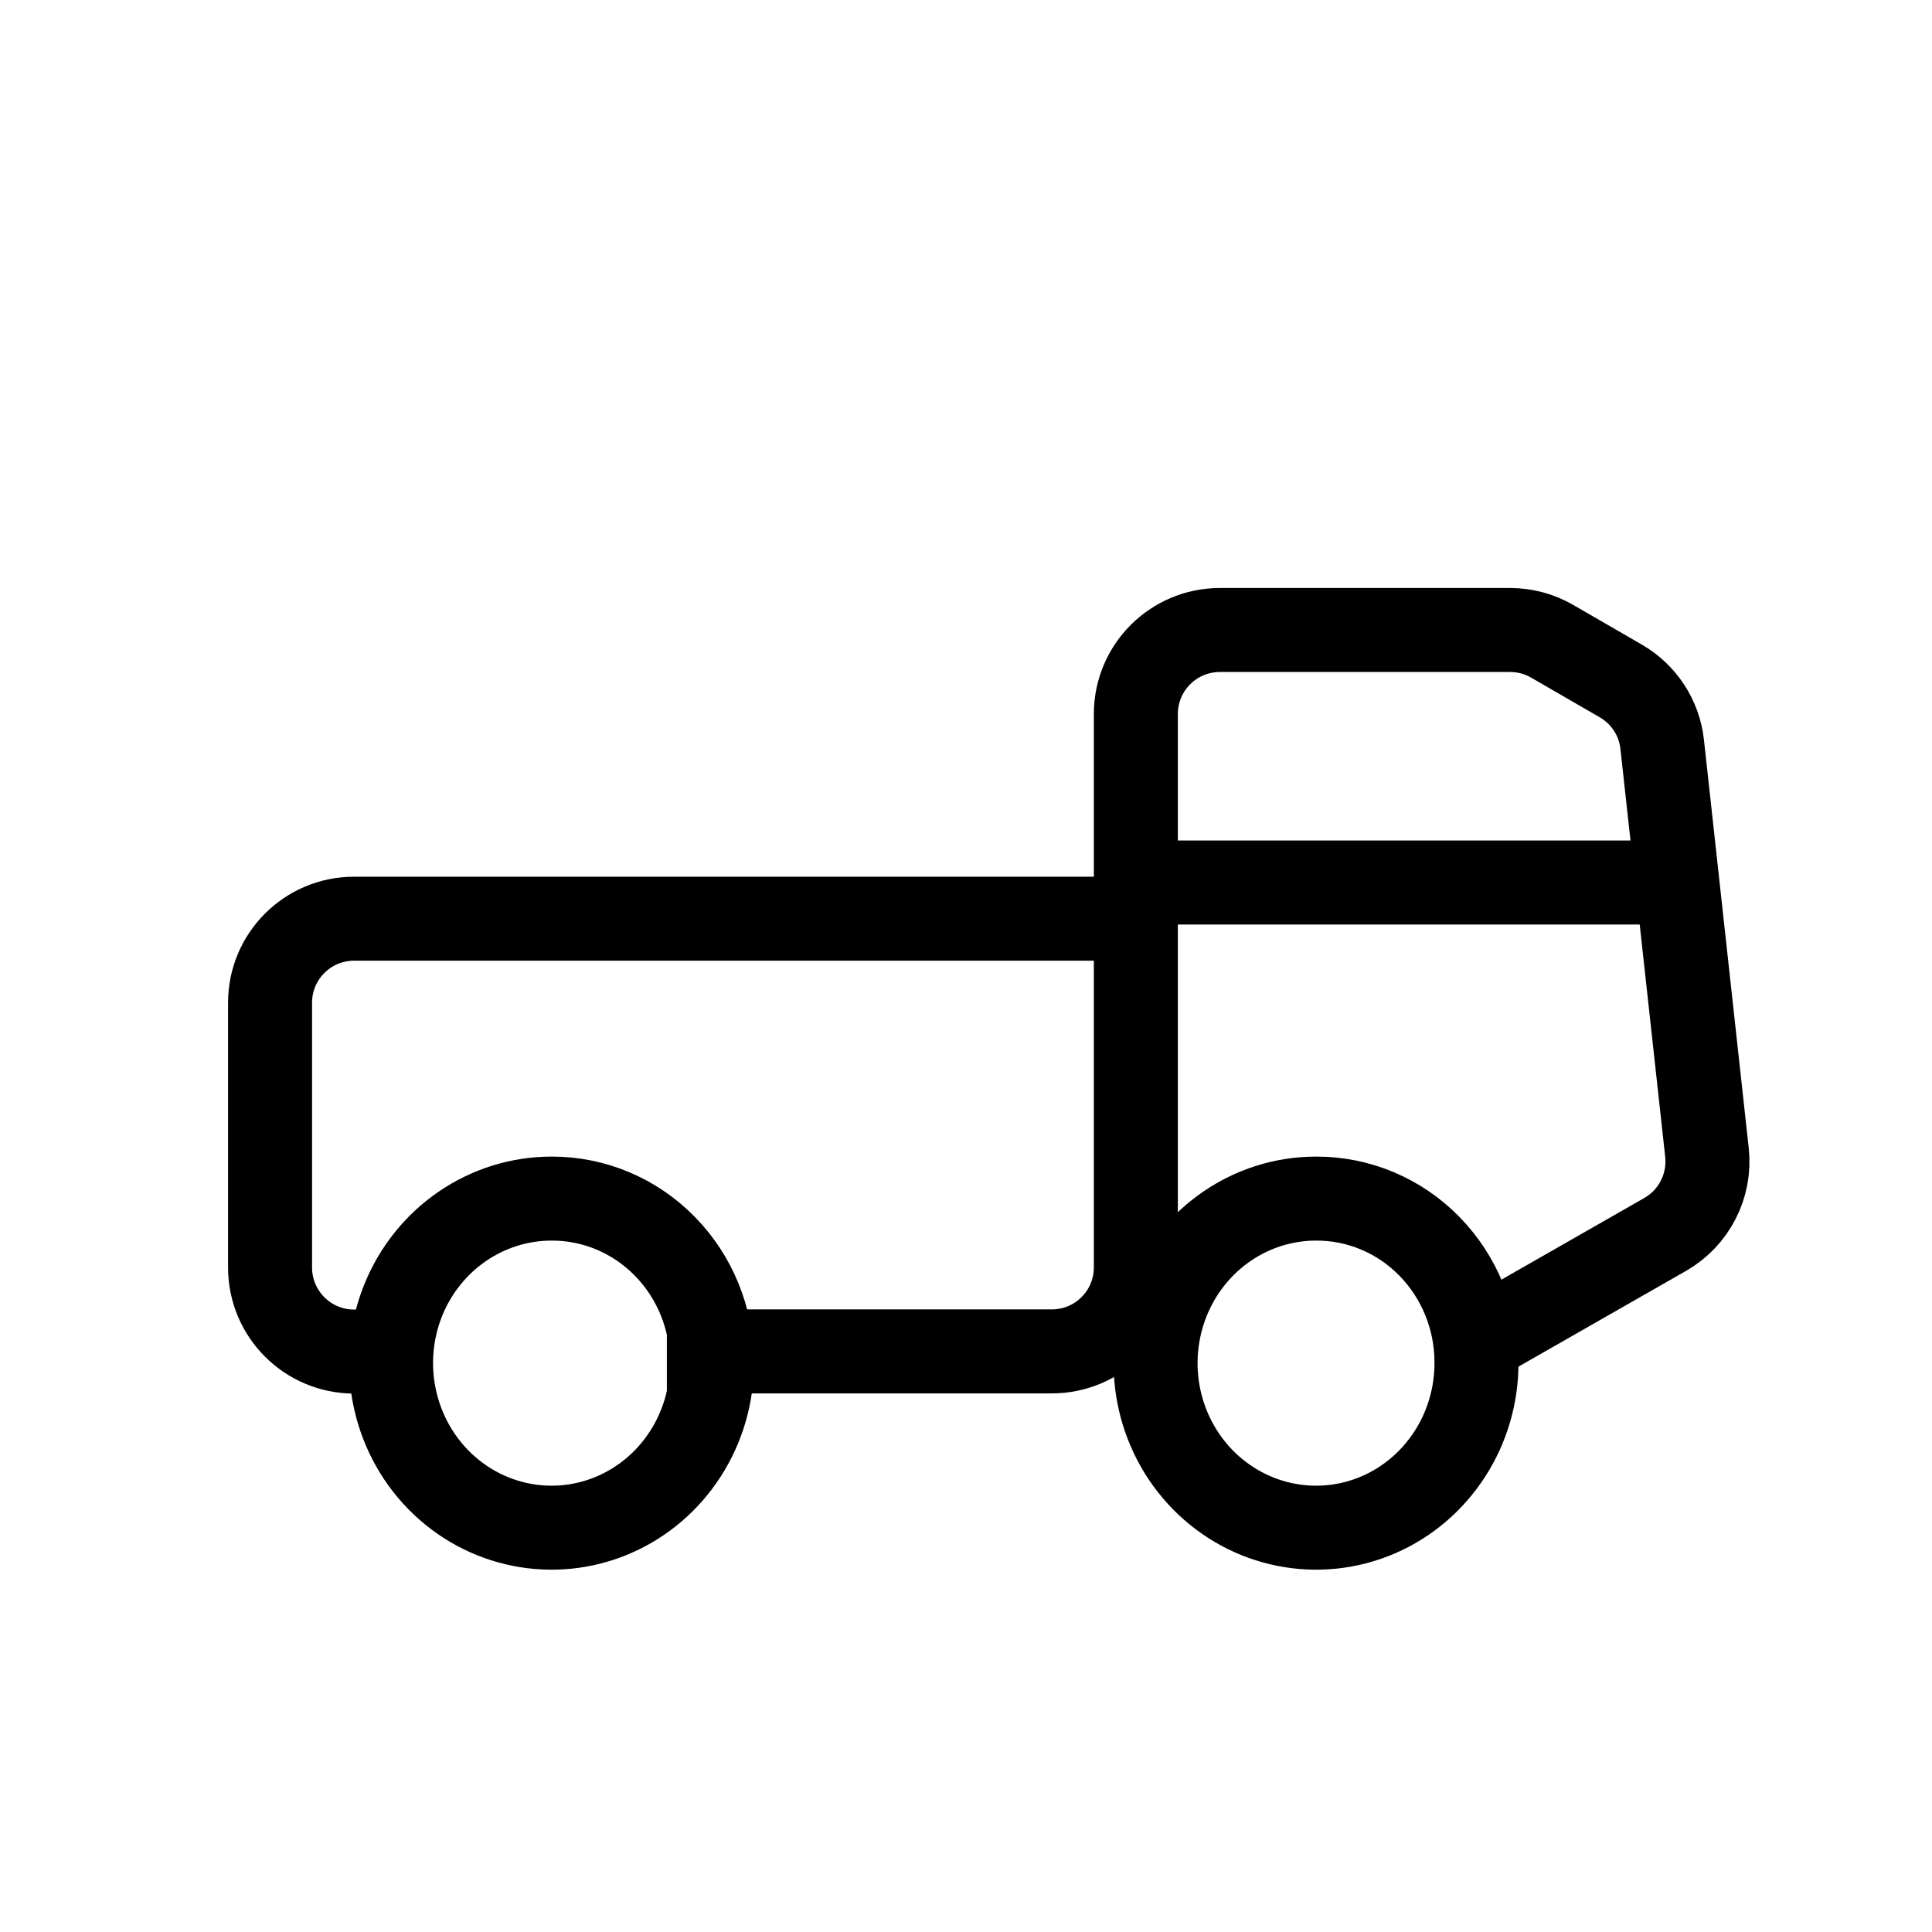 <svg width="23" height="23" viewBox="0 0 23 23" fill="none" xmlns="http://www.w3.org/2000/svg">
<path fill-rule="evenodd" clip-rule="evenodd" d="M8.476 16.213C8.481 17.007 8.02 17.726 7.306 18.034C6.593 18.341 5.769 18.177 5.22 17.618C4.671 17.059 4.505 16.215 4.799 15.481C5.094 14.748 5.792 14.269 6.566 14.269C7.07 14.267 7.555 14.47 7.913 14.835C8.272 15.2 8.474 15.696 8.476 16.213Z" stroke="black" stroke-linecap="round" stroke-linejoin="round"/>
<path d="M13.521 10.937H4.215C3.663 10.937 3.215 11.384 3.215 11.937V15.089C3.215 15.642 3.663 16.09 4.215 16.09H4.718" stroke="black"/>
<path fill-rule="evenodd" clip-rule="evenodd" d="M17.577 16.213C17.583 17.007 17.121 17.726 16.408 18.034C15.694 18.341 14.871 18.177 14.321 17.618C13.772 17.059 13.606 16.215 13.901 15.481C14.196 14.748 14.893 14.269 15.667 14.269C16.172 14.267 16.657 14.47 17.015 14.835C17.373 15.2 17.576 15.696 17.577 16.213Z" stroke="black" stroke-linecap="round" stroke-linejoin="round"/>
<path d="M7.939 16.088H12.522C13.074 16.088 13.522 15.641 13.522 15.088V8.5C13.522 7.948 13.97 7.5 14.522 7.5H17.978C18.153 7.5 18.326 7.546 18.478 7.634L19.294 8.106C19.57 8.265 19.754 8.546 19.788 8.862L20.321 13.719C20.364 14.115 20.169 14.498 19.823 14.696L17.387 16.088M13.951 10.506H19.733" stroke="black"/>
</svg>

